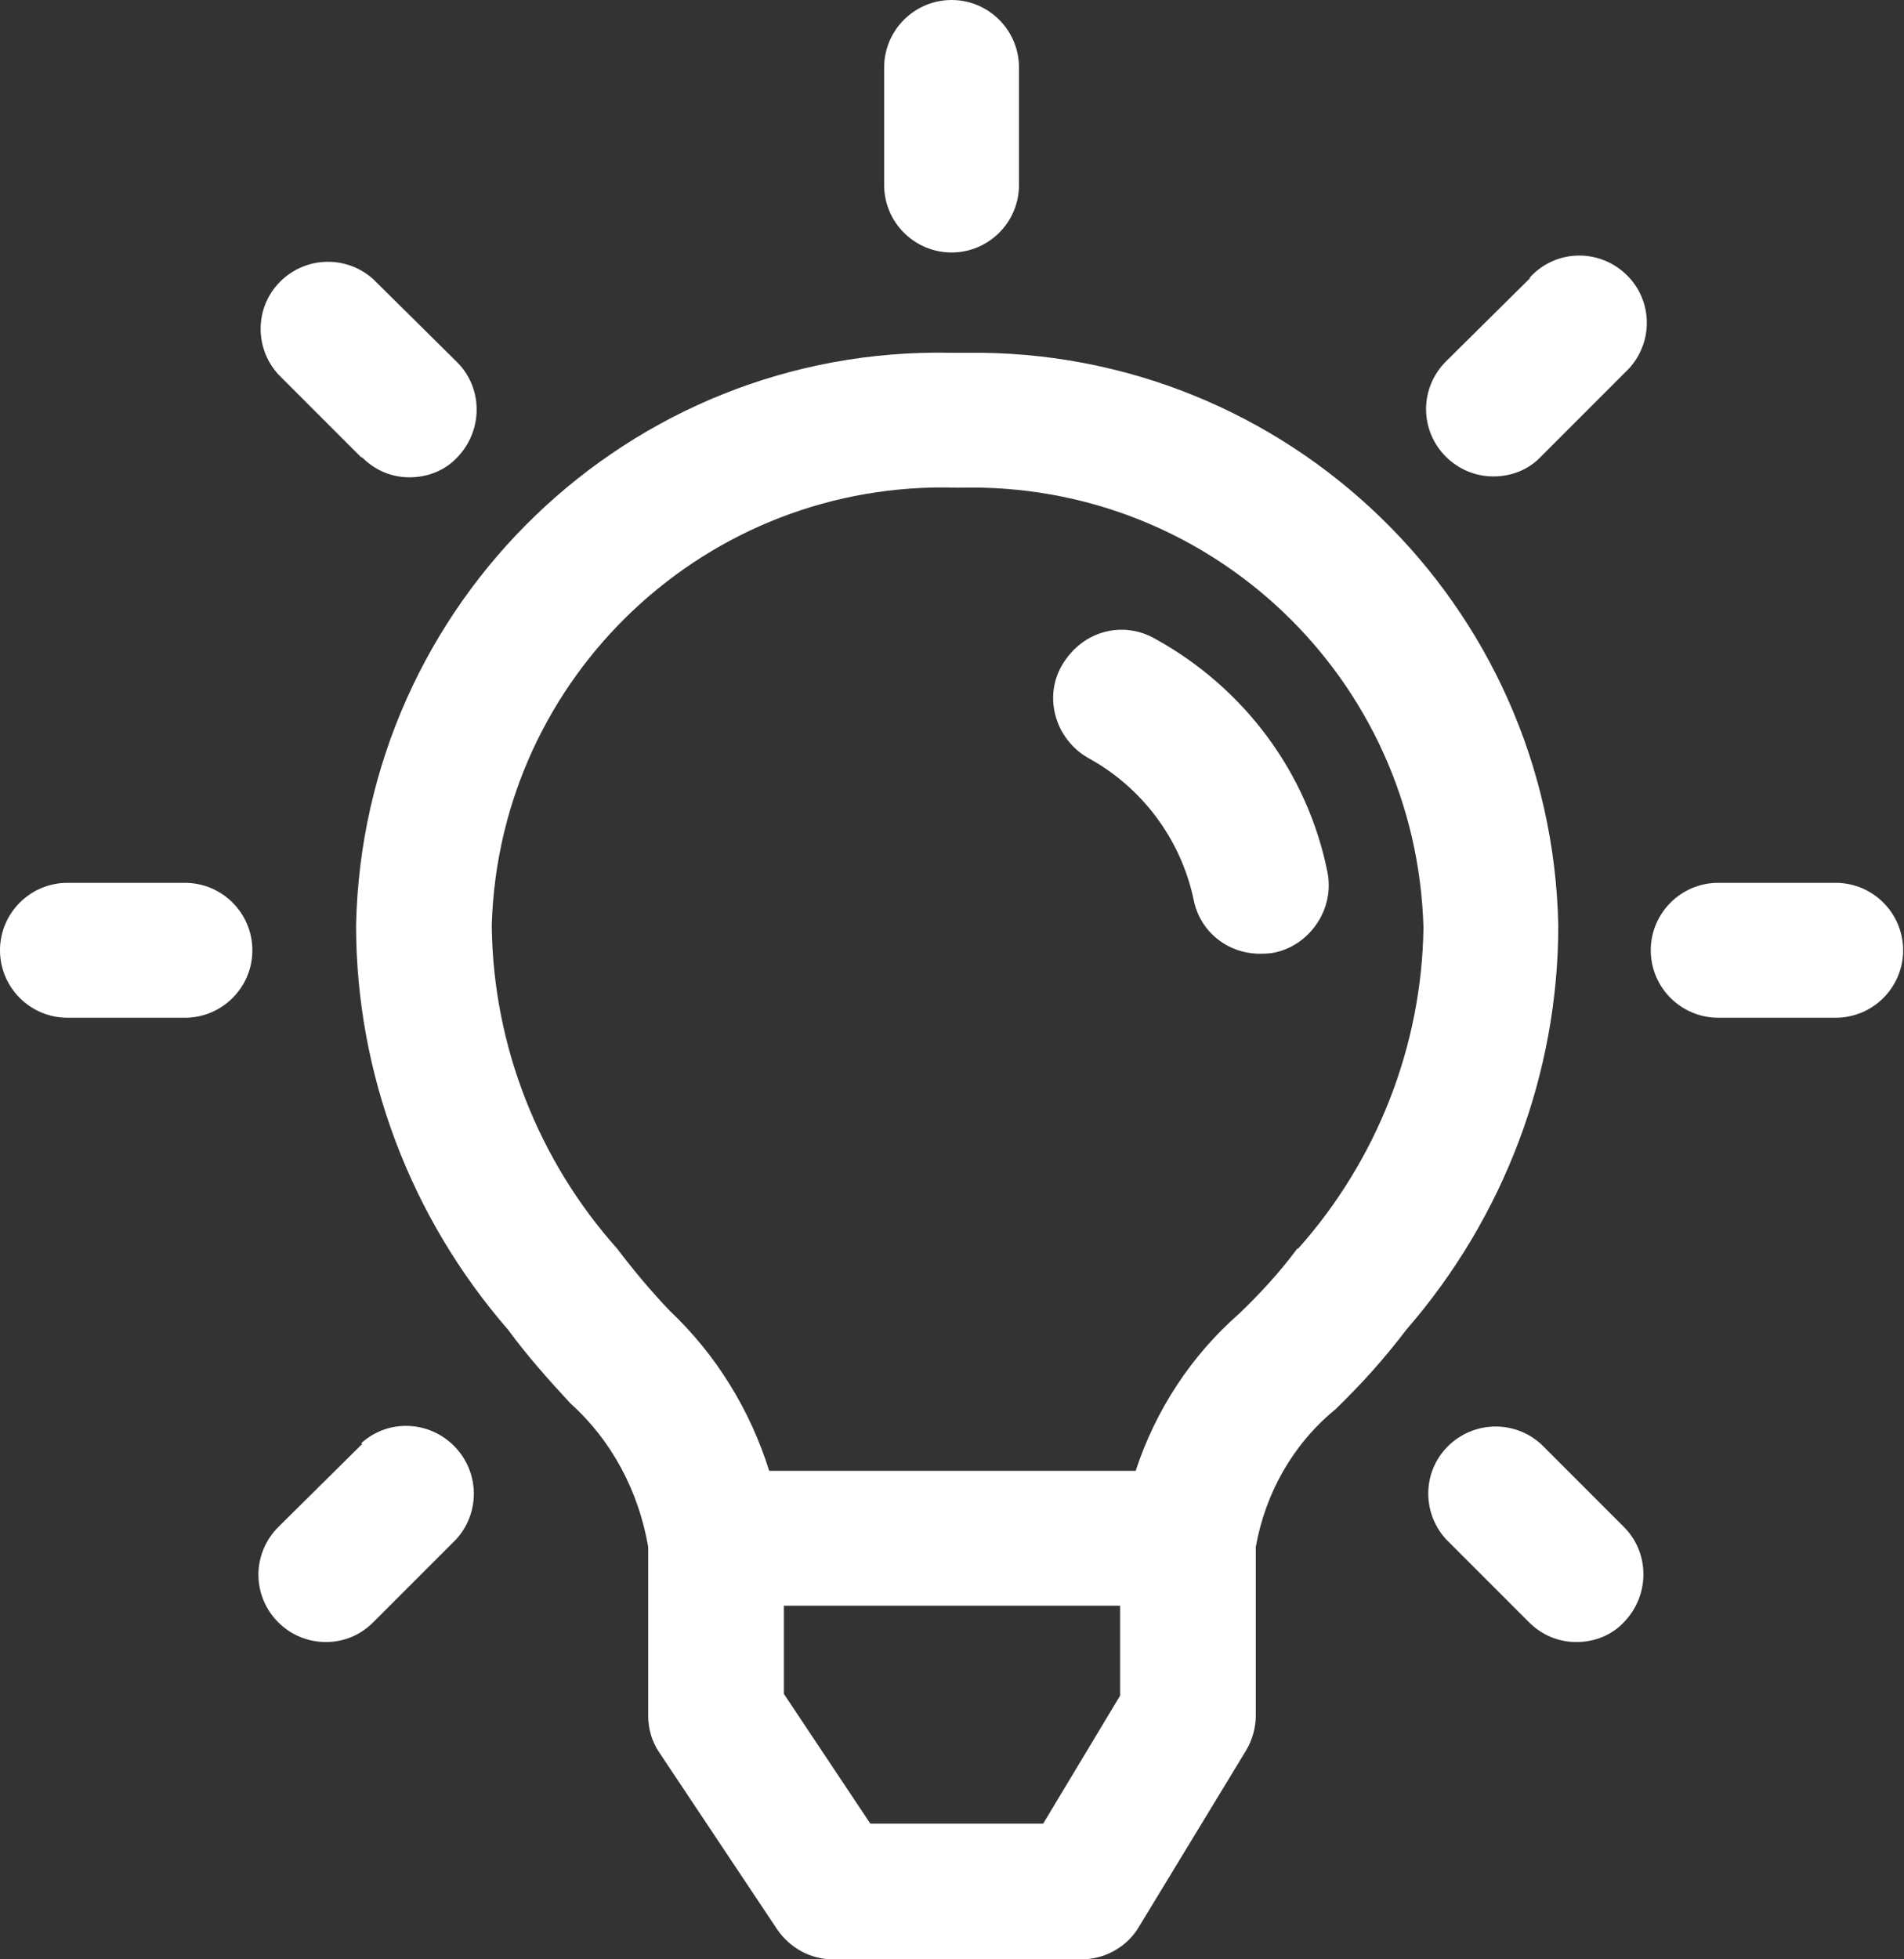 <?xml version="1.0" encoding="UTF-8"?>
<svg id="Layer_2" data-name="Layer 2" xmlns="http://www.w3.org/2000/svg" viewBox="0 0 22.03 22.66">
  <rect x="0" y="0" width="22.03" height="22.66" fill="#333333" stroke="none"/>
  <defs>
    <style>
      .cls-1 {
        fill: #fff;
        stroke-width: 0px;
      }
    </style>
  </defs>
  <g id="Layer_1-2" data-name="Layer 1">
    <g>
      <path class="cls-1" d="M14.74,11.01s0,0,0,0c-.05,0-.1.01-.15.01h0c-.37,0-.7-.27-.77-.63-.15-.7-.6-1.3-1.23-1.64-.38-.21-.51-.69-.29-1.07s.69-.51,1.07-.29c1.03.57,1.76,1.55,1.99,2.7.08.42-.19.83-.62.92Z"/>
      <path class="cls-1" d="M11.17,4.08h-.11s0,0,0,0c-.02,0-.03,0-.05,0-3.73-.08-6.81,2.89-6.89,6.62,0,1.72.63,3.38,1.76,4.68.22.3.47.58.72.85.48.43.79,1.02.9,1.66v1.95c0,.15.04.3.13.43l1.36,2.04c.15.22.39.35.65.35h1.38s.02,0,.04,0c0,0,.01,0,.02,0h1.43,0c.27,0,.53-.14.67-.38l1.24-2.04c.07-.12.11-.26.11-.4v-1.95c.11-.62.43-1.19.92-1.59.3-.29.57-.59.82-.92,1.13-1.3,1.76-2.96,1.76-4.68-.08-3.72-3.14-6.67-6.85-6.62ZM12.07,21.09h-.99s-.02,0-.04,0c0,0-.01,0-.02,0h-.95l-1-1.5v-1.02h3.89v1.04l-.89,1.48ZM15.01,14.44c-.2.27-.43.52-.67.75-.56.49-.97,1.12-1.2,1.82h-4.24c-.22-.7-.61-1.34-1.15-1.85-.22-.23-.42-.47-.61-.72-.91-1.02-1.43-2.34-1.45-3.71,0-.01,0-.02,0-.04.09-2.88,2.5-5.14,5.38-5.05,0,0,0,0,.01,0,0,0,0,0,.01,0,0,0,.01,0,.02,0,2.89-.07,5.28,2.2,5.36,5.09-.02,1.37-.54,2.69-1.45,3.71Z"/>
      <path class="cls-1" d="M13.36,7.4c-.38-.21-.85-.08-1.07.29s-.08.85.29,1.07c.63.34,1.08.94,1.23,1.64.07.37.39.63.77.63h0s.1,0,.15-.01c0,0,0,0,0,0,.42-.08.7-.49.62-.92-.24-1.15-.97-2.13-1.99-2.7Z"/>
      <path class="cls-1" d="M11.01,2.92h0c.43,0,.78-.35.78-.78V.78c0-.43-.35-.78-.78-.78s-.78.35-.78.78v1.36c0,.43.35.78.78.78Z"/>
      <path class="cls-1" d="M4.19,5.29c.15.15.34.23.55.23.21,0,.41-.08.55-.23.3-.31.3-.8,0-1.1l-.97-.96c-.3-.27-.75-.27-1.05,0-.32.29-.34.78-.05,1.1l.96.96Z"/>
      <polygon class="cls-1" points="4.74 5.52 4.74 5.52 4.74 5.52 4.74 5.52"/>
      <path class="cls-1" d="M2.15,10.21H.78c-.43,0-.78.35-.78.78s.35.78.78.78h1.36c.43,0,.78-.35.78-.78s-.35-.78-.78-.78Z"/>
      <path class="cls-1" d="M4.19,16.7l-.97.96c-.15.15-.23.35-.23.55,0,.43.35.78.78.78.21,0,.4-.08.55-.23l.96-.96c.27-.3.27-.75,0-1.05-.29-.32-.78-.35-1.1-.06Z"/>
      <polygon class="cls-1" points="3.78 18.99 3.78 18.99 3.78 18.99 3.78 18.99"/>
      <polygon class="cls-1" points="18.25 18.99 18.25 18.99 18.25 18.99 18.25 18.99"/>
      <path class="cls-1" d="M17.83,16.7c-.3-.27-.75-.27-1.05,0-.32.29-.34.78-.05,1.1l.96.96c.15.15.34.23.55.23.21,0,.41-.08.55-.23.3-.31.3-.8,0-1.1l-.96-.96Z"/>
      <path class="cls-1" d="M21.24,10.21h-1.36c-.43,0-.78.35-.78.78s.35.78.78.78h1.36c.43,0,.78-.35.78-.78s-.35-.78-.78-.78Z"/>
      <path class="cls-1" d="M17.7,3.22l-.97.96c-.15.15-.23.35-.23.55,0,.43.35.78.78.78h0c.21,0,.41-.08.55-.23l.96-.96s.04-.04.06-.06c.29-.32.27-.81-.05-1.1-.32-.29-.81-.27-1.1.05Z"/>
    </g>
  </g>
</svg>